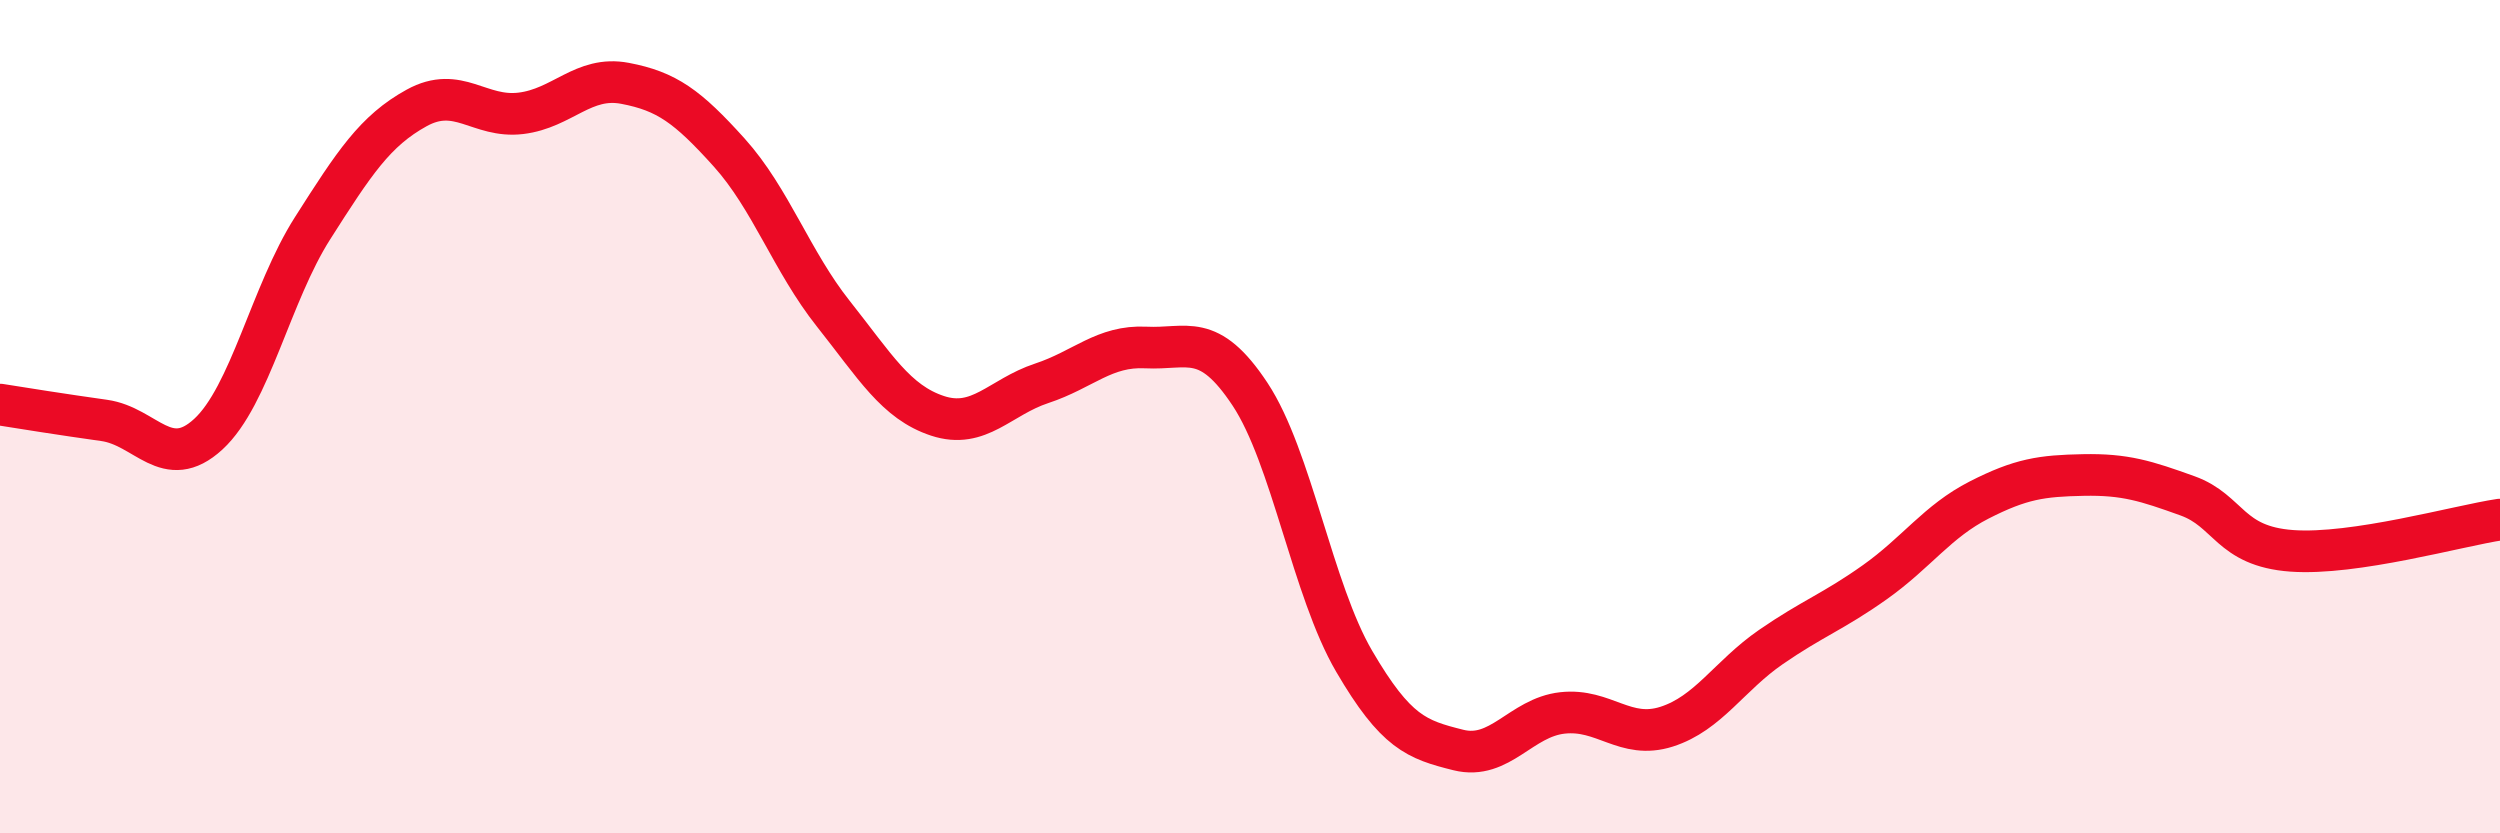 
    <svg width="60" height="20" viewBox="0 0 60 20" xmlns="http://www.w3.org/2000/svg">
      <path
        d="M 0,9.71 C 0.5,9.79 1.5,9.95 2.5,10.09 C 3.5,10.23 4,11.34 5,10.42 C 6,9.5 6.5,7.05 7.5,5.48 C 8.5,3.91 9,3.14 10,2.59 C 11,2.04 11.5,2.84 12.5,2.72 C 13.5,2.6 14,1.81 15,2 C 16,2.19 16.5,2.55 17.5,3.66 C 18.5,4.77 19,6.27 20,7.53 C 21,8.79 21.5,9.65 22.5,9.98 C 23.5,10.31 24,9.53 25,9.2 C 26,8.87 26.5,8.29 27.5,8.34 C 28.5,8.39 29,7.95 30,9.46 C 31,10.97 31.5,14.16 32.5,15.87 C 33.5,17.58 34,17.75 35,18 C 36,18.25 36.5,17.22 37.5,17.11 C 38.5,17 39,17.76 40,17.44 C 41,17.12 41.5,16.22 42.5,15.53 C 43.5,14.84 44,14.68 45,13.97 C 46,13.26 46.5,12.51 47.5,12 C 48.5,11.49 49,11.42 50,11.4 C 51,11.38 51.5,11.54 52.5,11.9 C 53.5,12.26 53.5,13.11 55,13.22 C 56.5,13.33 59,12.62 60,12.47L60 20L0 20Z"
        fill="#EB0A25"
        opacity="0.1"
        stroke-linecap="round"
        stroke-linejoin="round"
      />
      <path
        d="M 0,9.71 C 0.5,9.79 1.5,9.95 2.5,10.09 C 3.5,10.23 4,11.34 5,10.42 C 6,9.5 6.5,7.05 7.5,5.48 C 8.5,3.91 9,3.14 10,2.59 C 11,2.04 11.5,2.84 12.5,2.72 C 13.5,2.6 14,1.81 15,2 C 16,2.19 16.5,2.55 17.5,3.66 C 18.5,4.77 19,6.27 20,7.53 C 21,8.79 21.5,9.65 22.5,9.98 C 23.5,10.31 24,9.53 25,9.2 C 26,8.87 26.5,8.29 27.5,8.34 C 28.5,8.39 29,7.95 30,9.46 C 31,10.97 31.5,14.16 32.5,15.87 C 33.5,17.58 34,17.75 35,18 C 36,18.25 36.5,17.22 37.5,17.11 C 38.5,17 39,17.76 40,17.44 C 41,17.12 41.5,16.22 42.5,15.53 C 43.5,14.84 44,14.68 45,13.97 C 46,13.26 46.5,12.51 47.5,12 C 48.5,11.49 49,11.42 50,11.4 C 51,11.38 51.5,11.54 52.5,11.9 C 53.5,12.26 53.5,13.11 55,13.22 C 56.5,13.33 59,12.62 60,12.47"
        stroke="#EB0A25"
        stroke-width="1"
        fill="none"
        stroke-linecap="round"
        stroke-linejoin="round"
      />
    </svg>
  